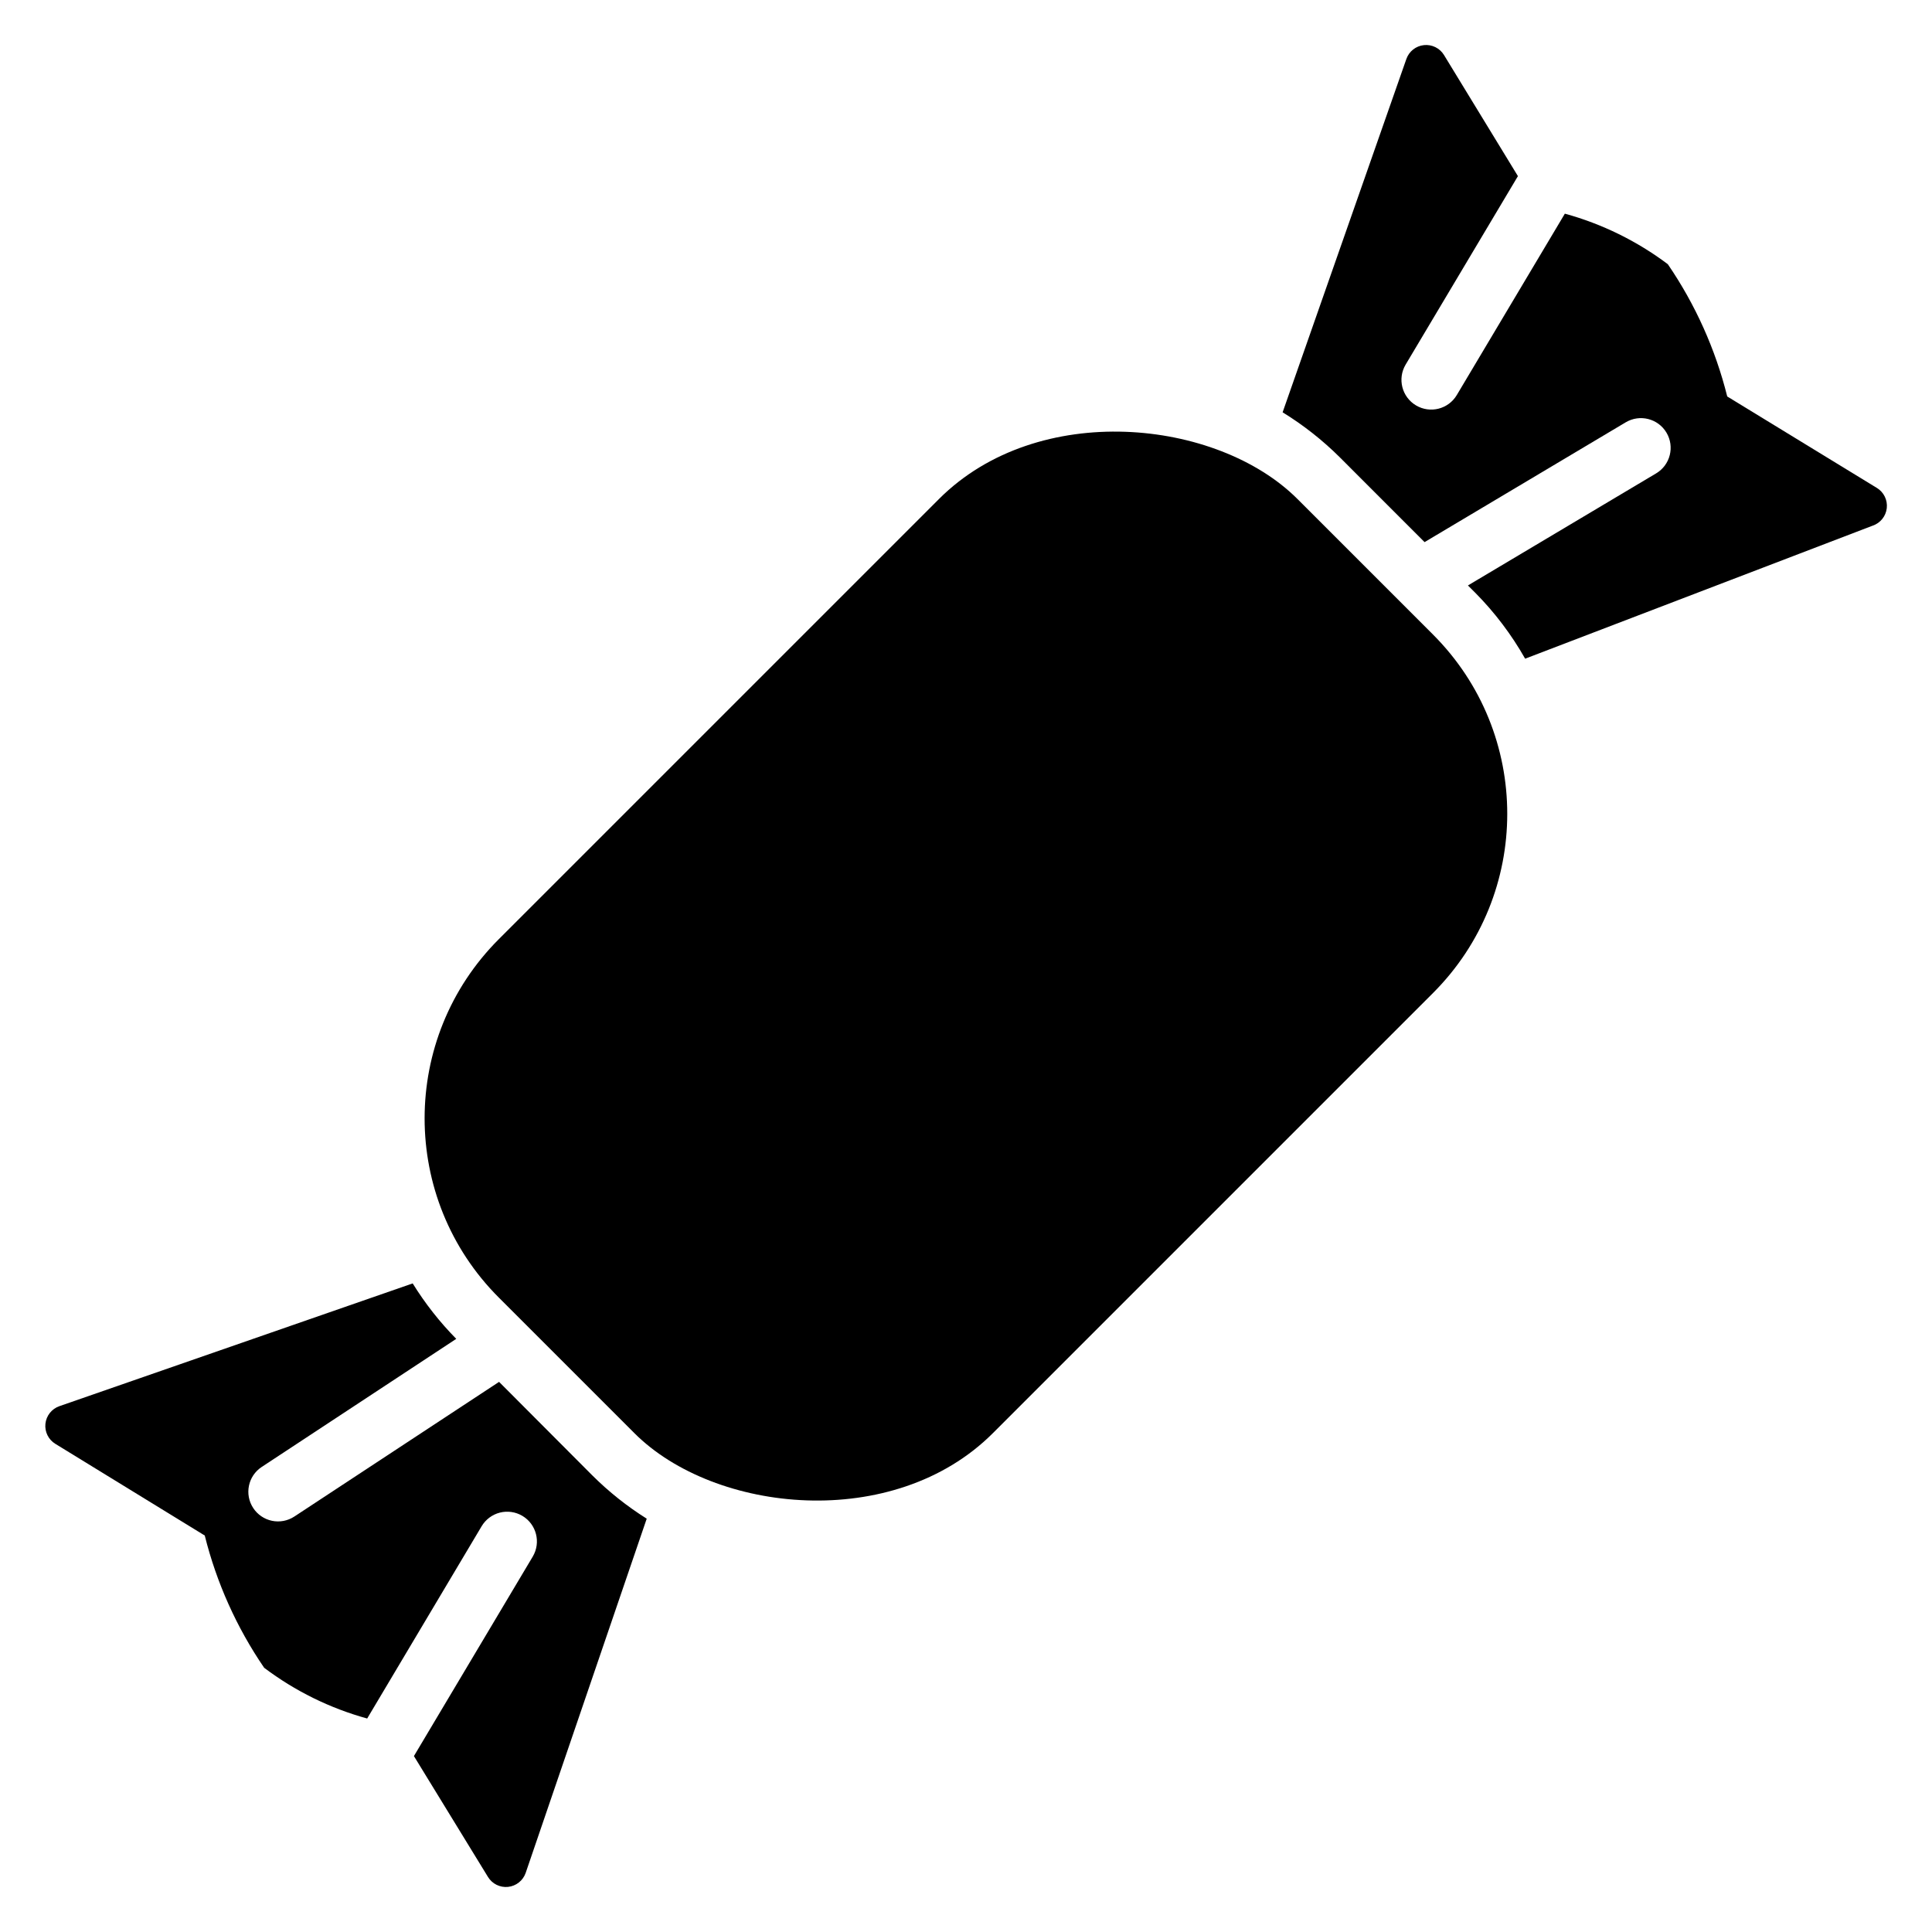 <?xml version="1.0" encoding="UTF-8"?>
<!-- Uploaded to: ICON Repo, www.svgrepo.com, Generator: ICON Repo Mixer Tools -->
<svg fill="#000000" width="800px" height="800px" version="1.1" viewBox="144 144 512 512" xmlns="http://www.w3.org/2000/svg">
 <g>
  <path d="m276.2 392.88 116.64-116.64c26.234-26.234 73.734-21.266 95 0l35.922 35.922c26.234 26.234 26.234 68.766 0 95l-116.64 116.64c-26.234 26.234-73.734 21.266-95 0l-35.922-35.922c-26.234-26.234-26.234-68.766 0-95z"/>
  <path d="m641.41 273.32-39.676-24.254c-3.125-12.523-8.457-24.391-15.742-35.047-8.172-6.144-17.43-10.688-27.289-13.395l-28.633 48.062c-2.227 3.746-7.066 4.977-10.812 2.75s-4.977-7.066-2.75-10.812l29.758-49.949-19.586-32.086c-1.117-1.832-3.188-2.859-5.324-2.633-2.133 0.223-3.949 1.656-4.656 3.684l-32.793 93.625c5.461 3.356 10.512 7.328 15.062 11.836l22.555 22.566 53.309-31.75h0.004c3.734-2.223 8.566-1 10.793 2.734 2.227 3.738 1.004 8.57-2.734 10.797l-49.879 29.703 1.879 1.879h0.004c5.184 5.227 9.652 11.121 13.277 17.527l92.113-35.258v0.004c2.035-0.695 3.484-2.5 3.727-4.637 0.238-2.137-0.773-4.219-2.606-5.348z"/>
  <path d="m276.26 510.21-54.254 35.688c-1.742 1.145-3.871 1.555-5.914 1.133s-3.836-1.637-4.981-3.379c-2.391-3.629-1.383-8.508 2.246-10.895l51.555-33.945c-4.387-4.449-8.258-9.379-11.547-14.695l-93.645 32.539c-2.023 0.711-3.457 2.523-3.684 4.656-0.223 2.137 0.801 4.207 2.633 5.324l39.594 24.297c3.125 12.527 8.457 24.395 15.742 35.047 8.172 6.164 17.434 10.727 27.301 13.445l30.332-50.957c1.07-1.797 2.805-3.094 4.832-3.609 2.023-0.512 4.168-0.203 5.965 0.863 3.738 2.223 4.969 7.059 2.746 10.797l-31.488 52.859 19.625 32.031c1.117 1.836 3.191 2.859 5.324 2.637 2.133-0.227 3.949-1.66 4.66-3.684l32.086-93.898c-5.215-3.273-10.051-7.117-14.41-11.461z"/>
 </g>
</svg>